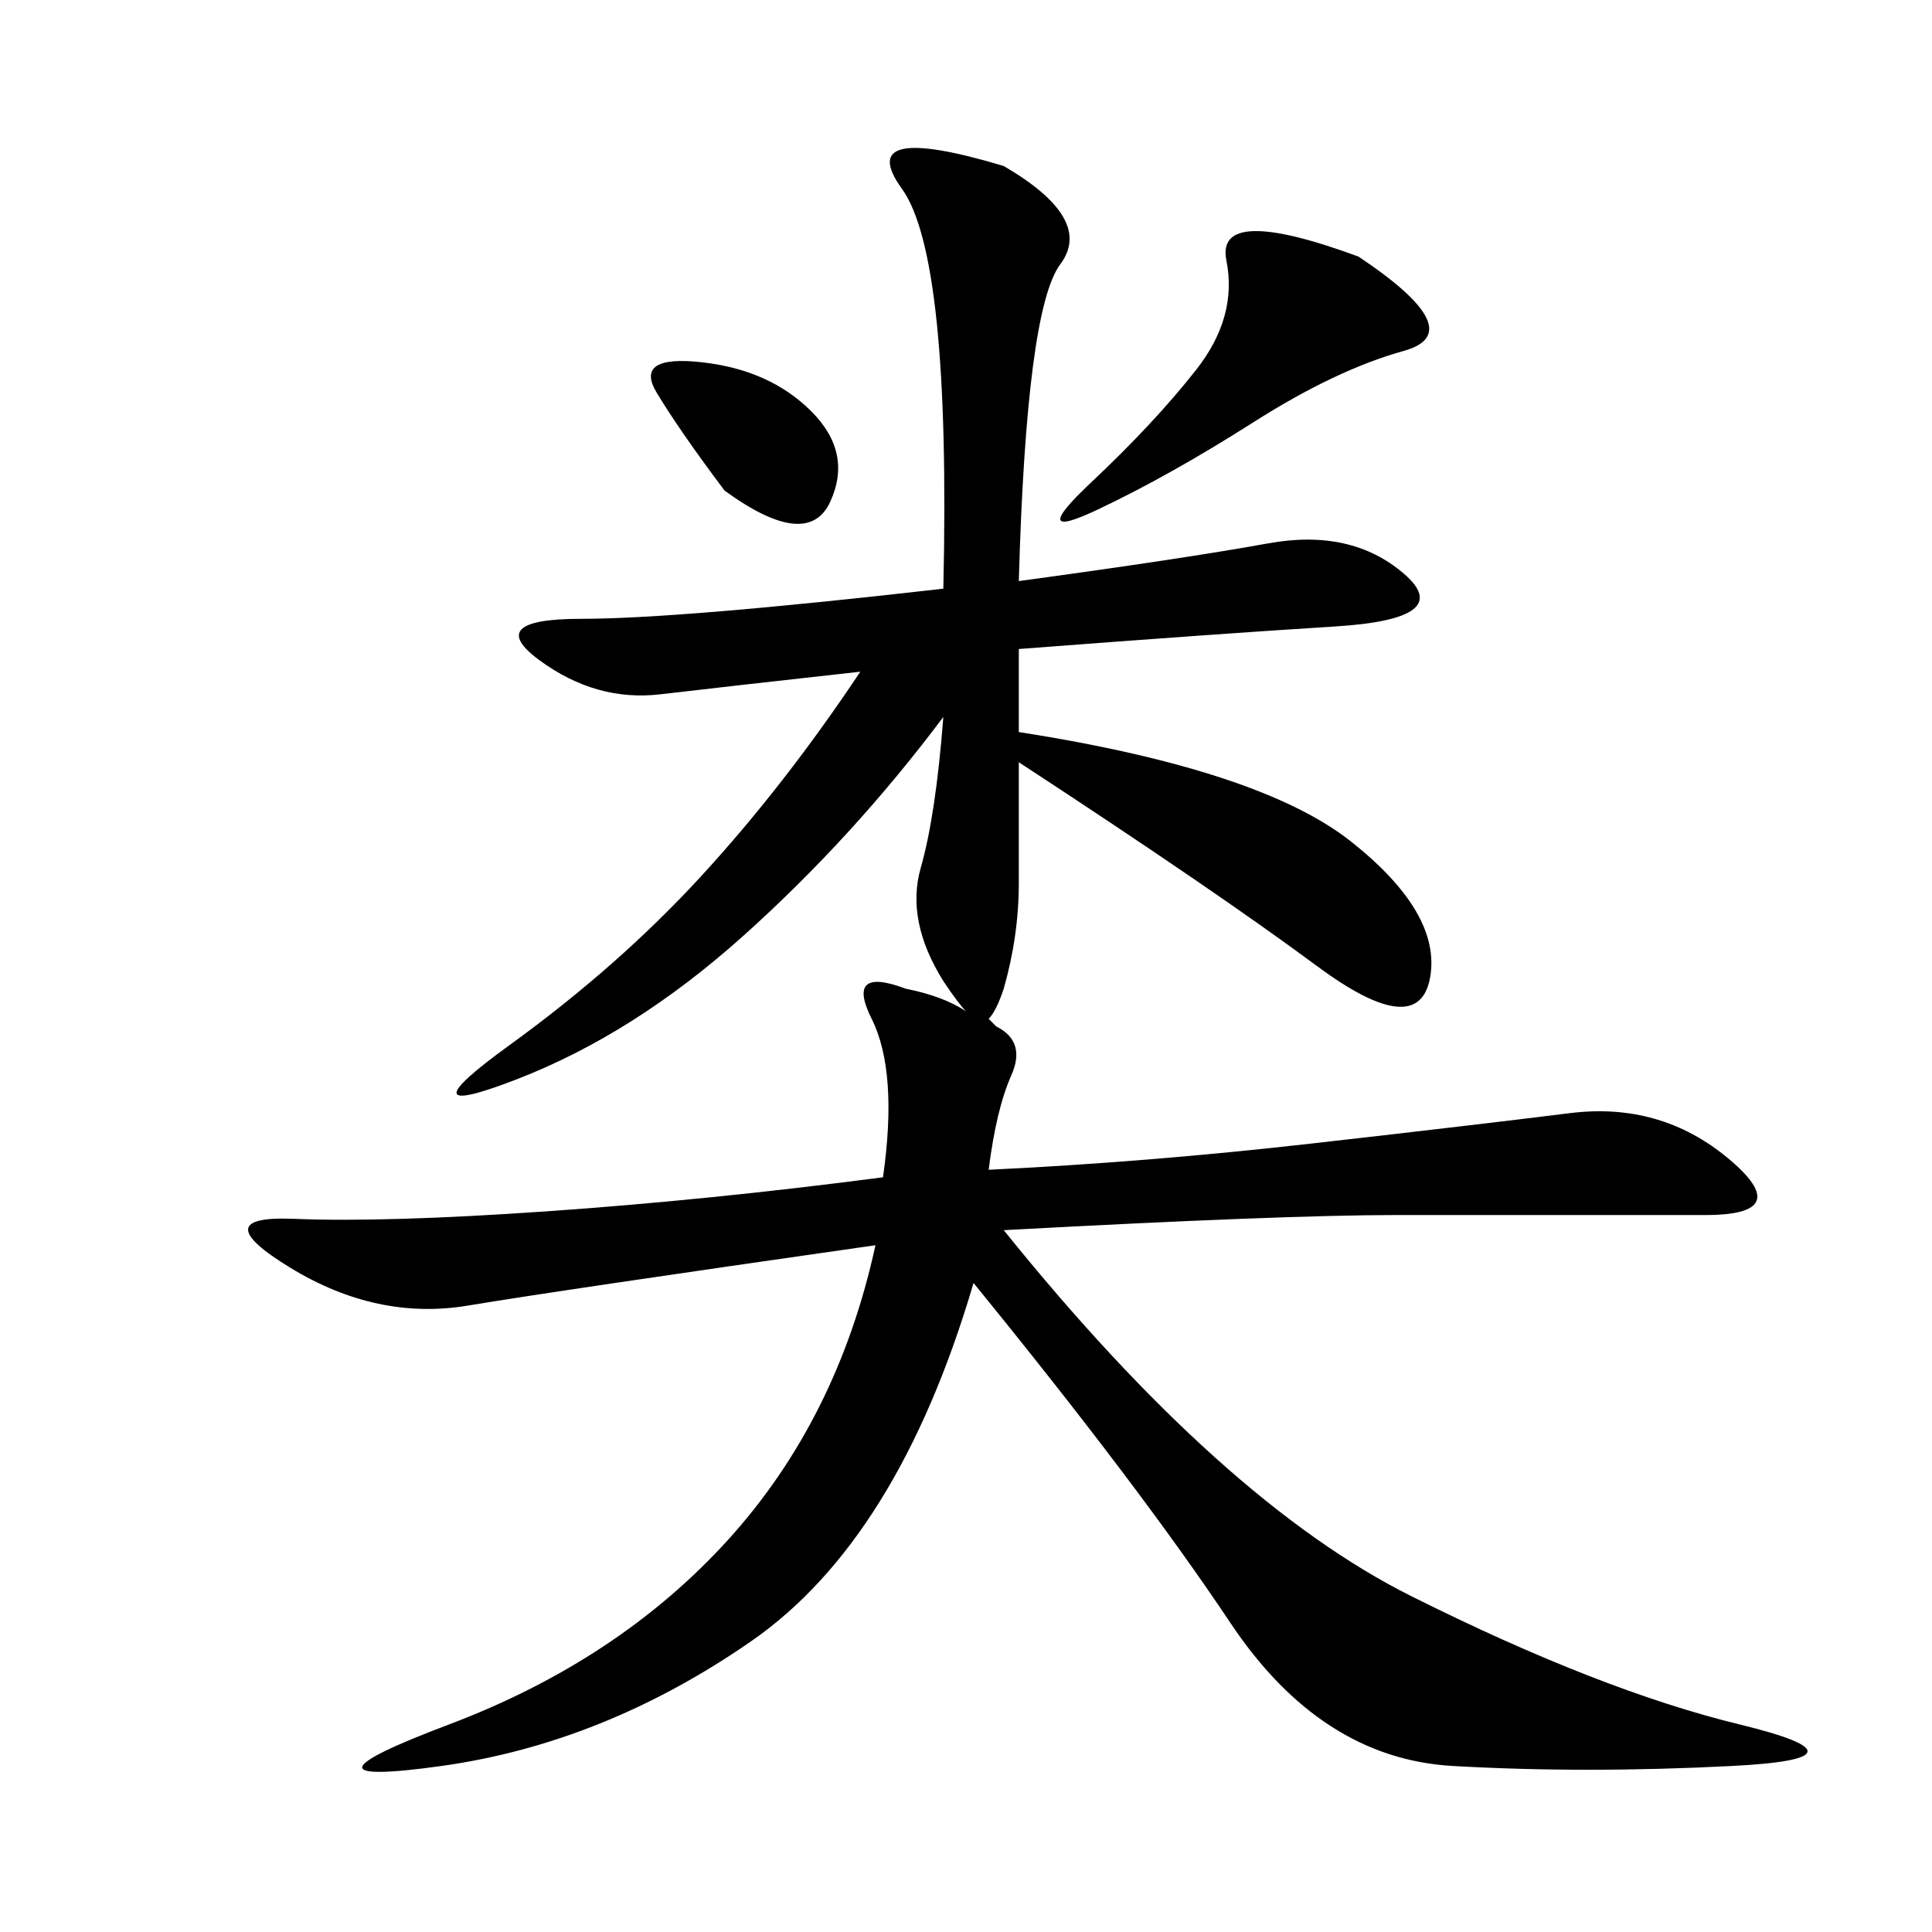 <svg xmlns="http://www.w3.org/2000/svg" xmlns:xlink="http://www.w3.org/1999/xlink" width="300" height="300"><path d="M153.52 181.64Q178.13 180.47 203.91 177.54Q229.69 174.61 243.75 172.85Q257.81 171.09 268.36 179.88Q278.91 188.67 264.84 188.67L264.84 188.67L216.80 188.67Q199.22 188.67 155.86 191.02L155.86 191.02Q189.84 233.20 219.14 247.85Q248.44 262.50 270.12 267.77Q291.80 273.05 268.95 274.22Q246.09 275.39 225.59 274.22Q205.08 273.05 191.02 251.95Q176.95 230.86 151.17 199.22L151.17 199.22Q139.45 239.06 116.60 254.88Q93.75 270.70 68.55 274.22Q43.36 277.73 69.73 267.77Q96.09 257.81 113.09 239.06Q130.08 220.31 135.94 193.36L135.94 193.36Q86.72 200.39 72.66 202.73Q58.59 205.08 45.12 196.88Q31.64 188.67 45.70 189.26Q59.77 189.84 84.96 188.09Q110.16 186.33 137.11 182.81L137.11 182.81Q139.45 166.41 135.35 158.20Q131.25 150 140.63 153.52L140.63 153.52Q146.48 154.69 150 157.03L150 157.03Q148.83 155.86 146.48 152.34L146.48 152.34Q140.63 142.97 142.97 134.77Q145.31 126.56 146.48 111.33L146.48 111.33Q132.42 130.08 115.43 145.31Q98.44 160.55 80.27 167.58Q62.11 174.61 79.10 162.30Q96.09 150 108.98 135.94Q121.88 121.88 133.59 104.30L133.59 104.30Q112.50 106.64 102.54 107.81Q92.58 108.98 83.79 102.54Q75 96.09 90.23 96.09L90.23 96.09Q105.47 96.09 146.48 91.41L146.48 91.41Q147.66 39.84 140.04 29.30Q132.42 18.75 155.86 25.78L155.86 25.78Q169.92 33.98 164.65 41.02Q159.38 48.05 158.20 90.23L158.20 90.23Q183.98 86.72 196.88 84.38Q209.77 82.03 217.97 89.06Q226.17 96.09 207.42 97.27Q188.67 98.44 158.20 100.78L158.20 100.78L158.20 113.67Q195.70 119.53 209.77 130.66Q223.83 141.80 222.07 151.76Q220.31 161.72 204.49 150Q188.67 138.28 158.20 118.36L158.20 118.36L158.20 137.11Q158.20 145.31 155.86 153.52L155.86 153.52Q154.69 157.03 153.52 158.20L153.52 158.20L154.69 159.38Q159.38 161.72 157.03 166.99Q154.69 172.27 153.52 181.64L153.52 181.64ZM210.94 39.84Q228.52 51.56 217.97 54.49Q207.42 57.42 194.53 65.63Q181.64 73.83 170.51 79.10Q159.38 84.38 169.34 75Q179.30 65.63 185.74 57.42Q192.19 49.22 190.43 40.43Q188.67 31.64 210.94 39.84L210.94 39.84ZM112.50 76.17Q105.47 66.80 101.95 60.94Q98.44 55.08 108.98 56.25Q119.53 57.42 125.98 63.87Q132.42 70.31 128.91 77.93Q125.39 85.55 112.50 76.17L112.50 76.17Z"/></svg>